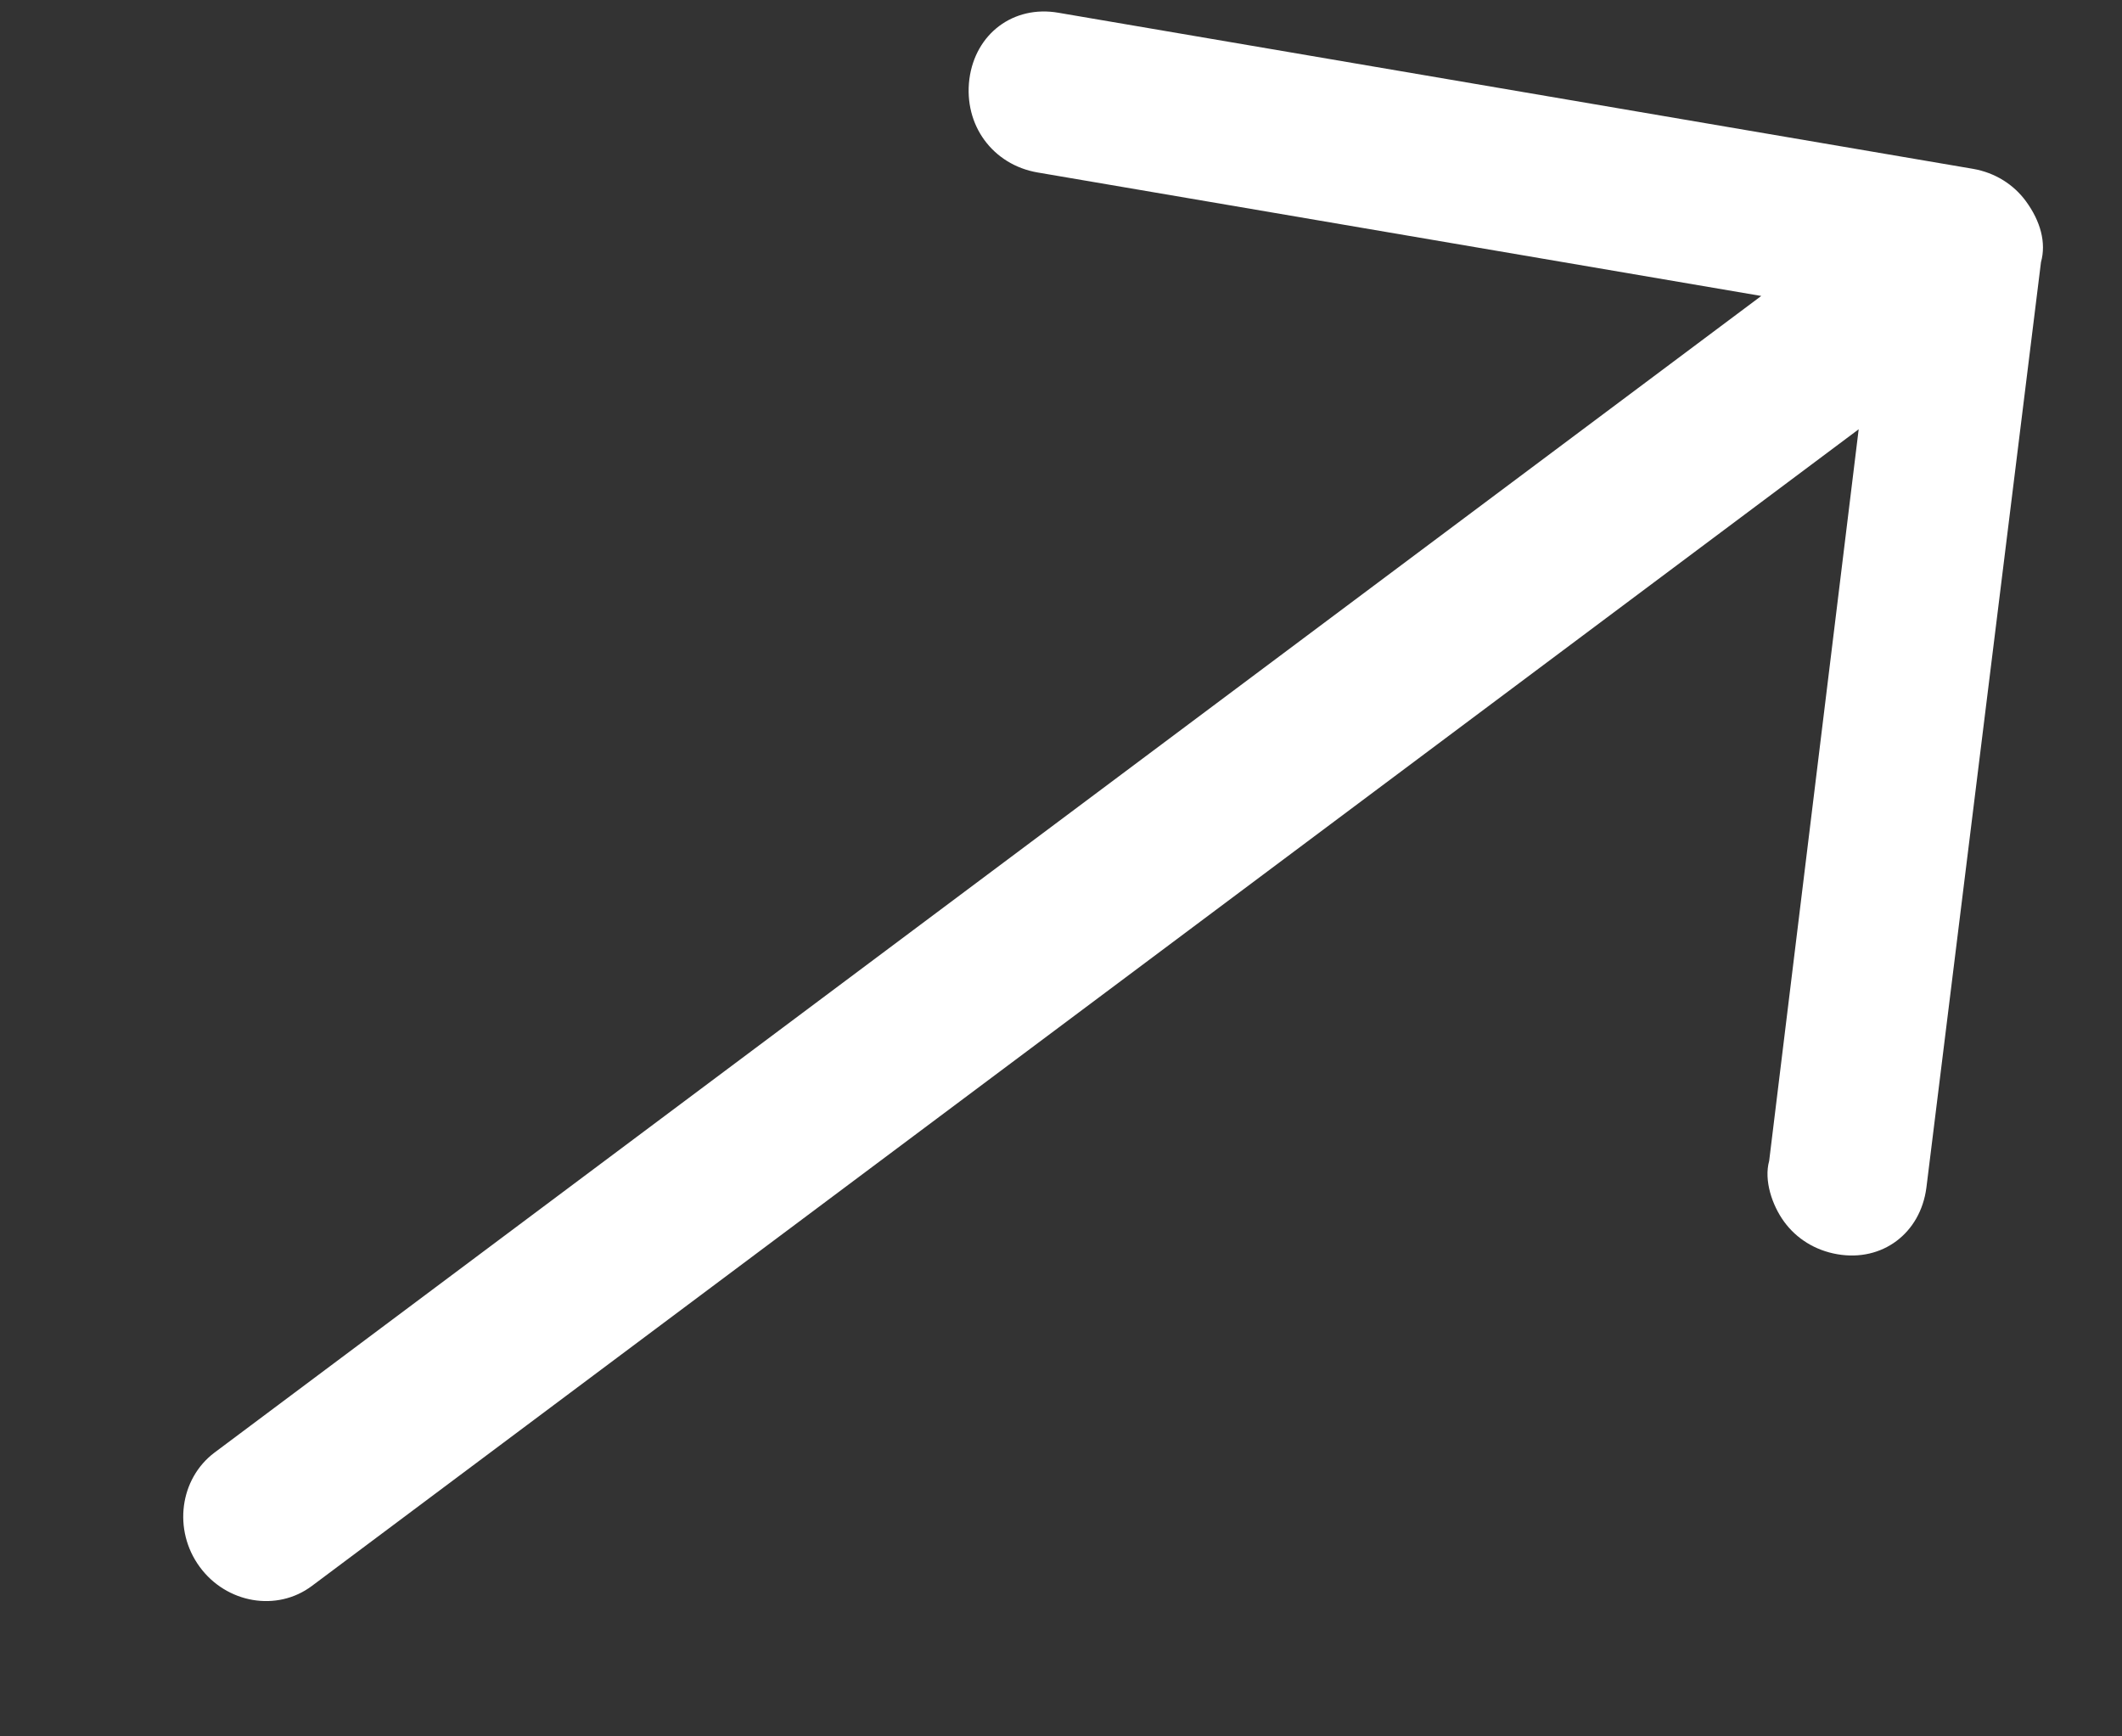 <svg width="11" height="9" viewBox="0 0 11 9" fill="none" xmlns="http://www.w3.org/2000/svg">
<rect x="0" y="0" width="11" height="9" fill="#333333" stroke="none"/>
<path d="M5.486 0.066L10.227 0.875C10.343 0.895 10.439 0.957 10.502 1.043C10.578 1.147 10.608 1.258 10.58 1.359L9.986 6.156C9.955 6.393 9.757 6.541 9.525 6.501C9.408 6.481 9.312 6.419 9.249 6.333C9.186 6.247 9.143 6.118 9.171 6.017L9.635 2.225L1.617 8.22C1.436 8.356 1.174 8.311 1.035 8.121C0.896 7.931 0.931 7.665 1.112 7.529L9.13 1.534L5.379 0.894C5.262 0.874 5.166 0.812 5.103 0.726C5.04 0.64 5.01 0.529 5.025 0.41C5.056 0.174 5.254 0.026 5.486 0.066Z" fill="white"/>
</svg>
